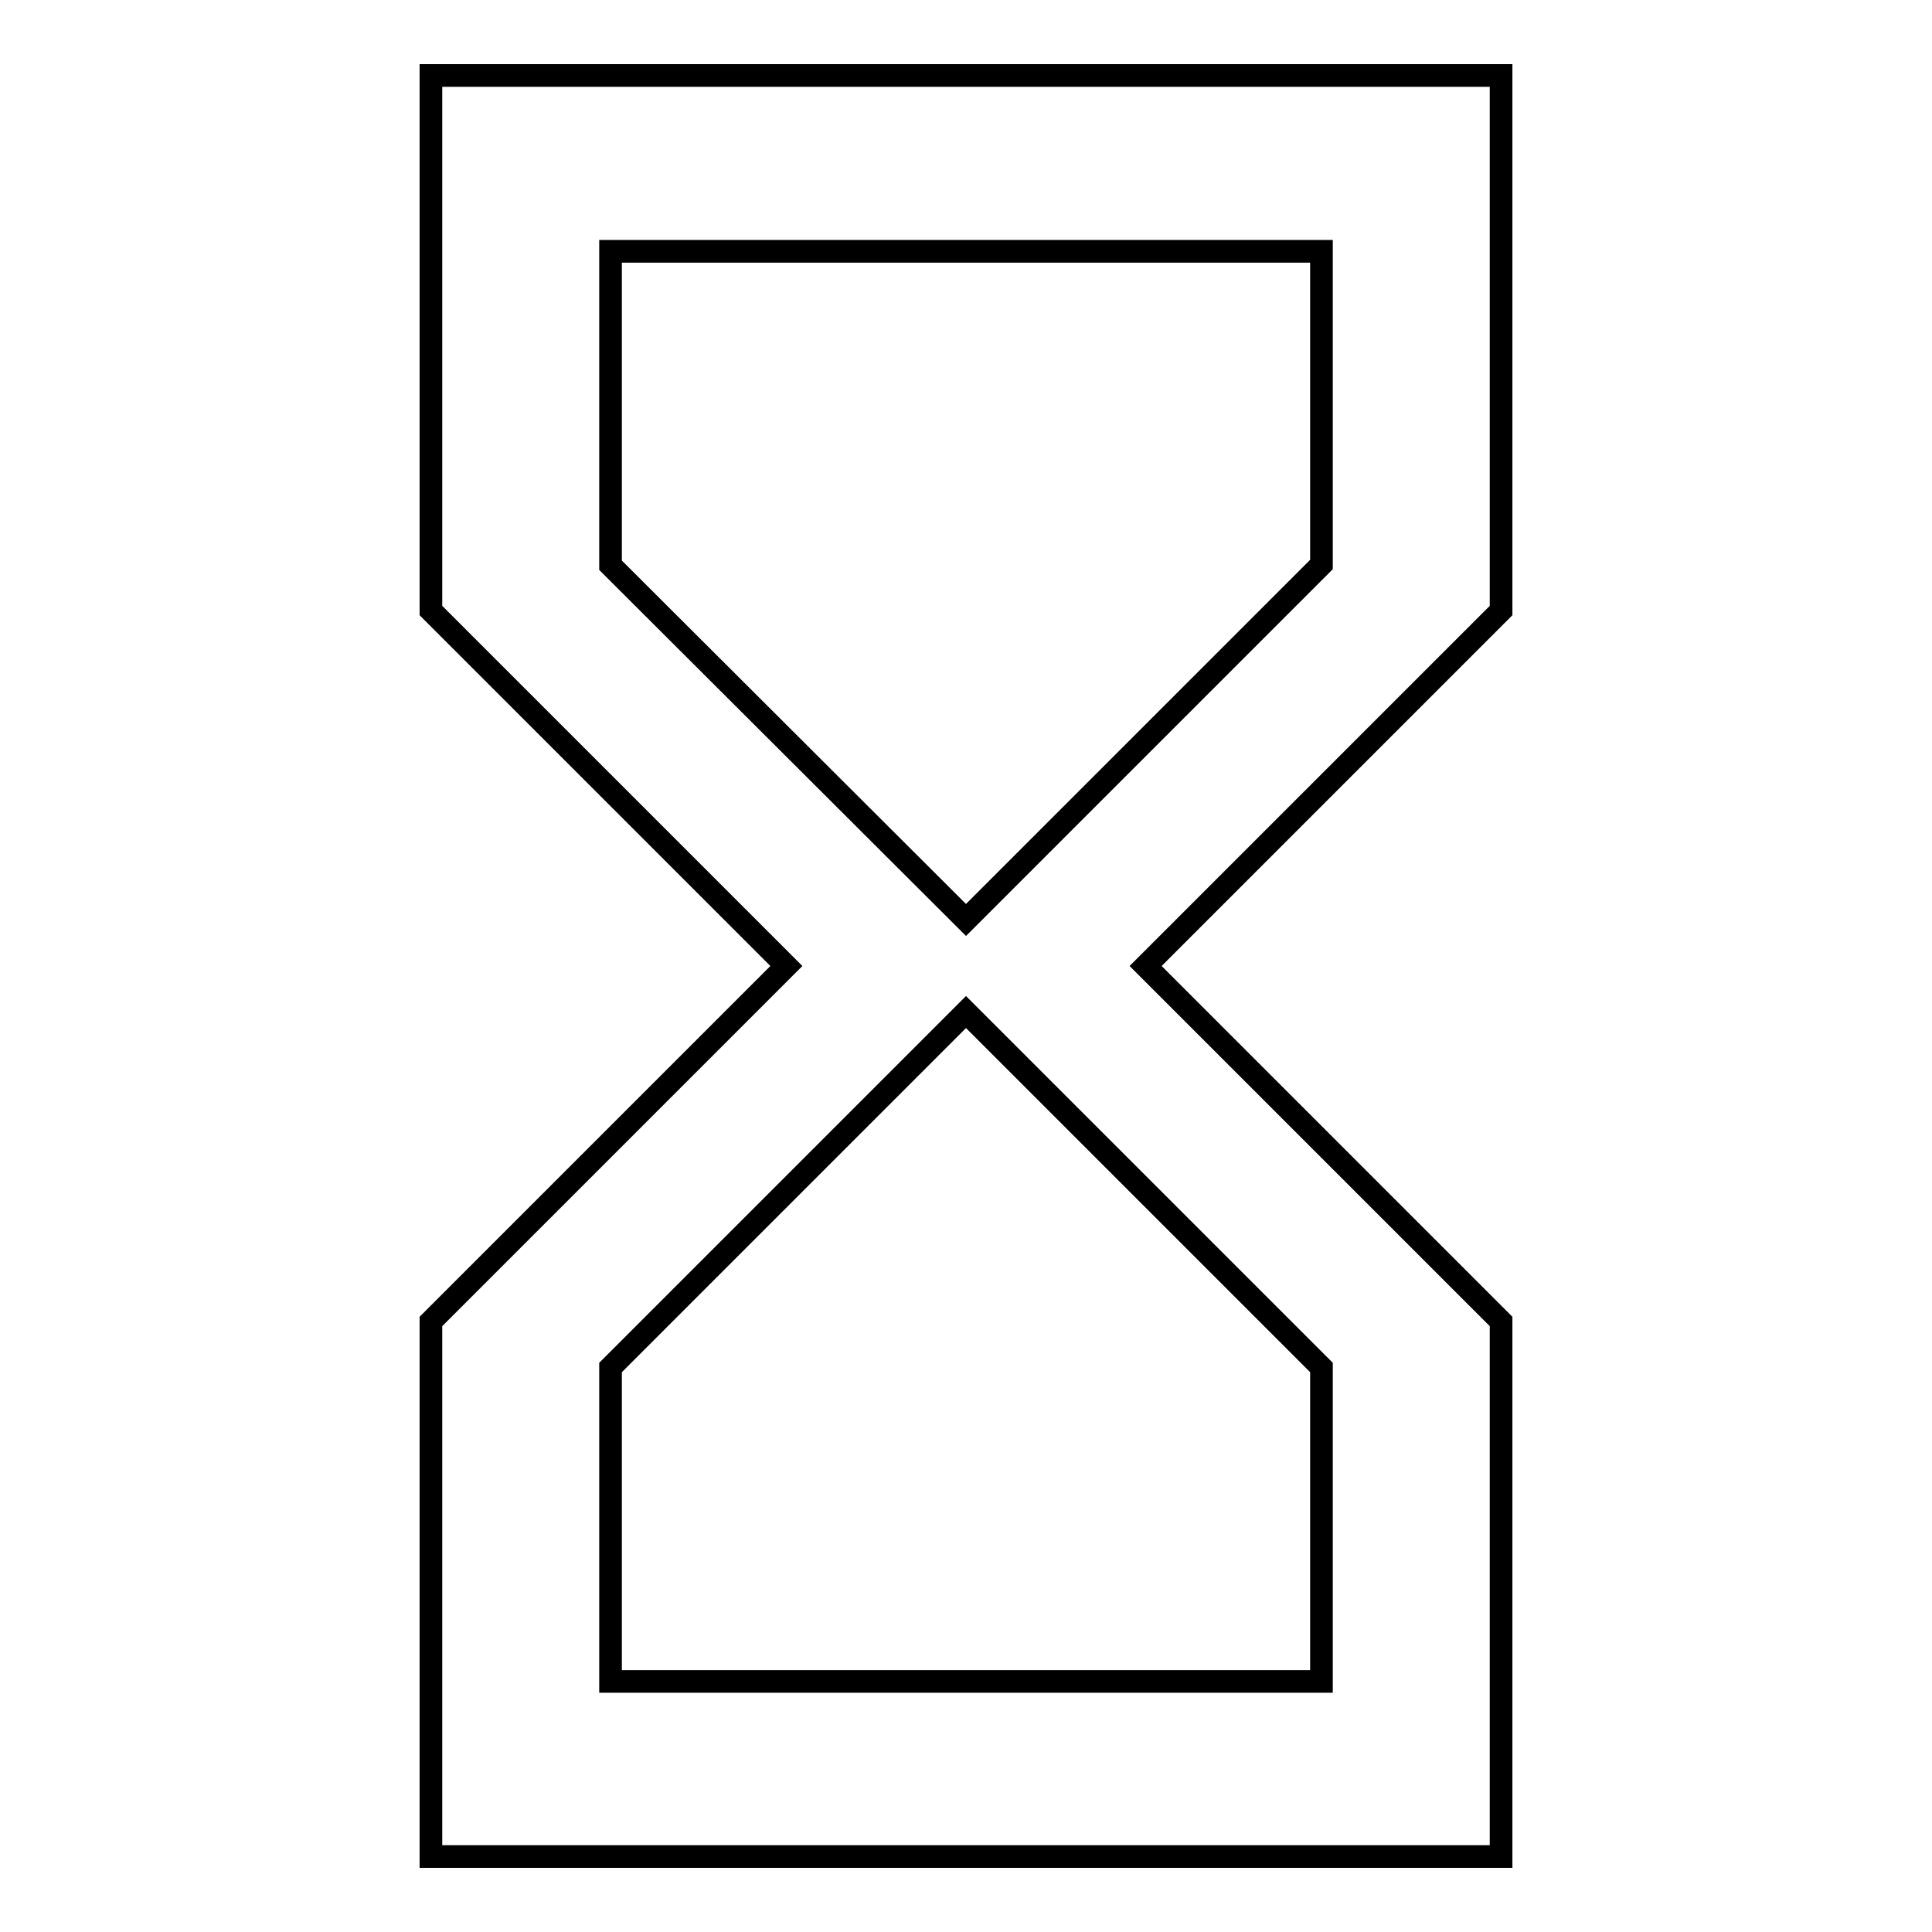 <?xml version="1.0" encoding="utf-8"?>
<!-- Svg Vector Icons : http://www.onlinewebfonts.com/icon -->
<!DOCTYPE svg PUBLIC "-//W3C//DTD SVG 1.1//EN" "http://www.w3.org/Graphics/SVG/1.1/DTD/svg11.dtd">
<svg version="1.1" xmlns="http://www.w3.org/2000/svg" xmlns:xlink="http://www.w3.org/1999/xlink" x="0px" y="0px" viewBox="0 0 256 256" enable-background="new 0 0 256 256" xml:space="preserve">
<g> <path stroke-width="3" fill-opacity="0" stroke="#000000"  d="M128,121.9l47.1-47.1V33.3H80.9v41.6L128,121.9z M175.1,181.2L128,134.1l-47.1,47.1v41.6h94.2L175.1,181.2 L175.1,181.2z M57.1,10h141.8v70.9L151.8,128l47.1,47.1V246H57.1v-70.9l47.1-47.1L57.1,80.9V10z"/></g>
</svg>